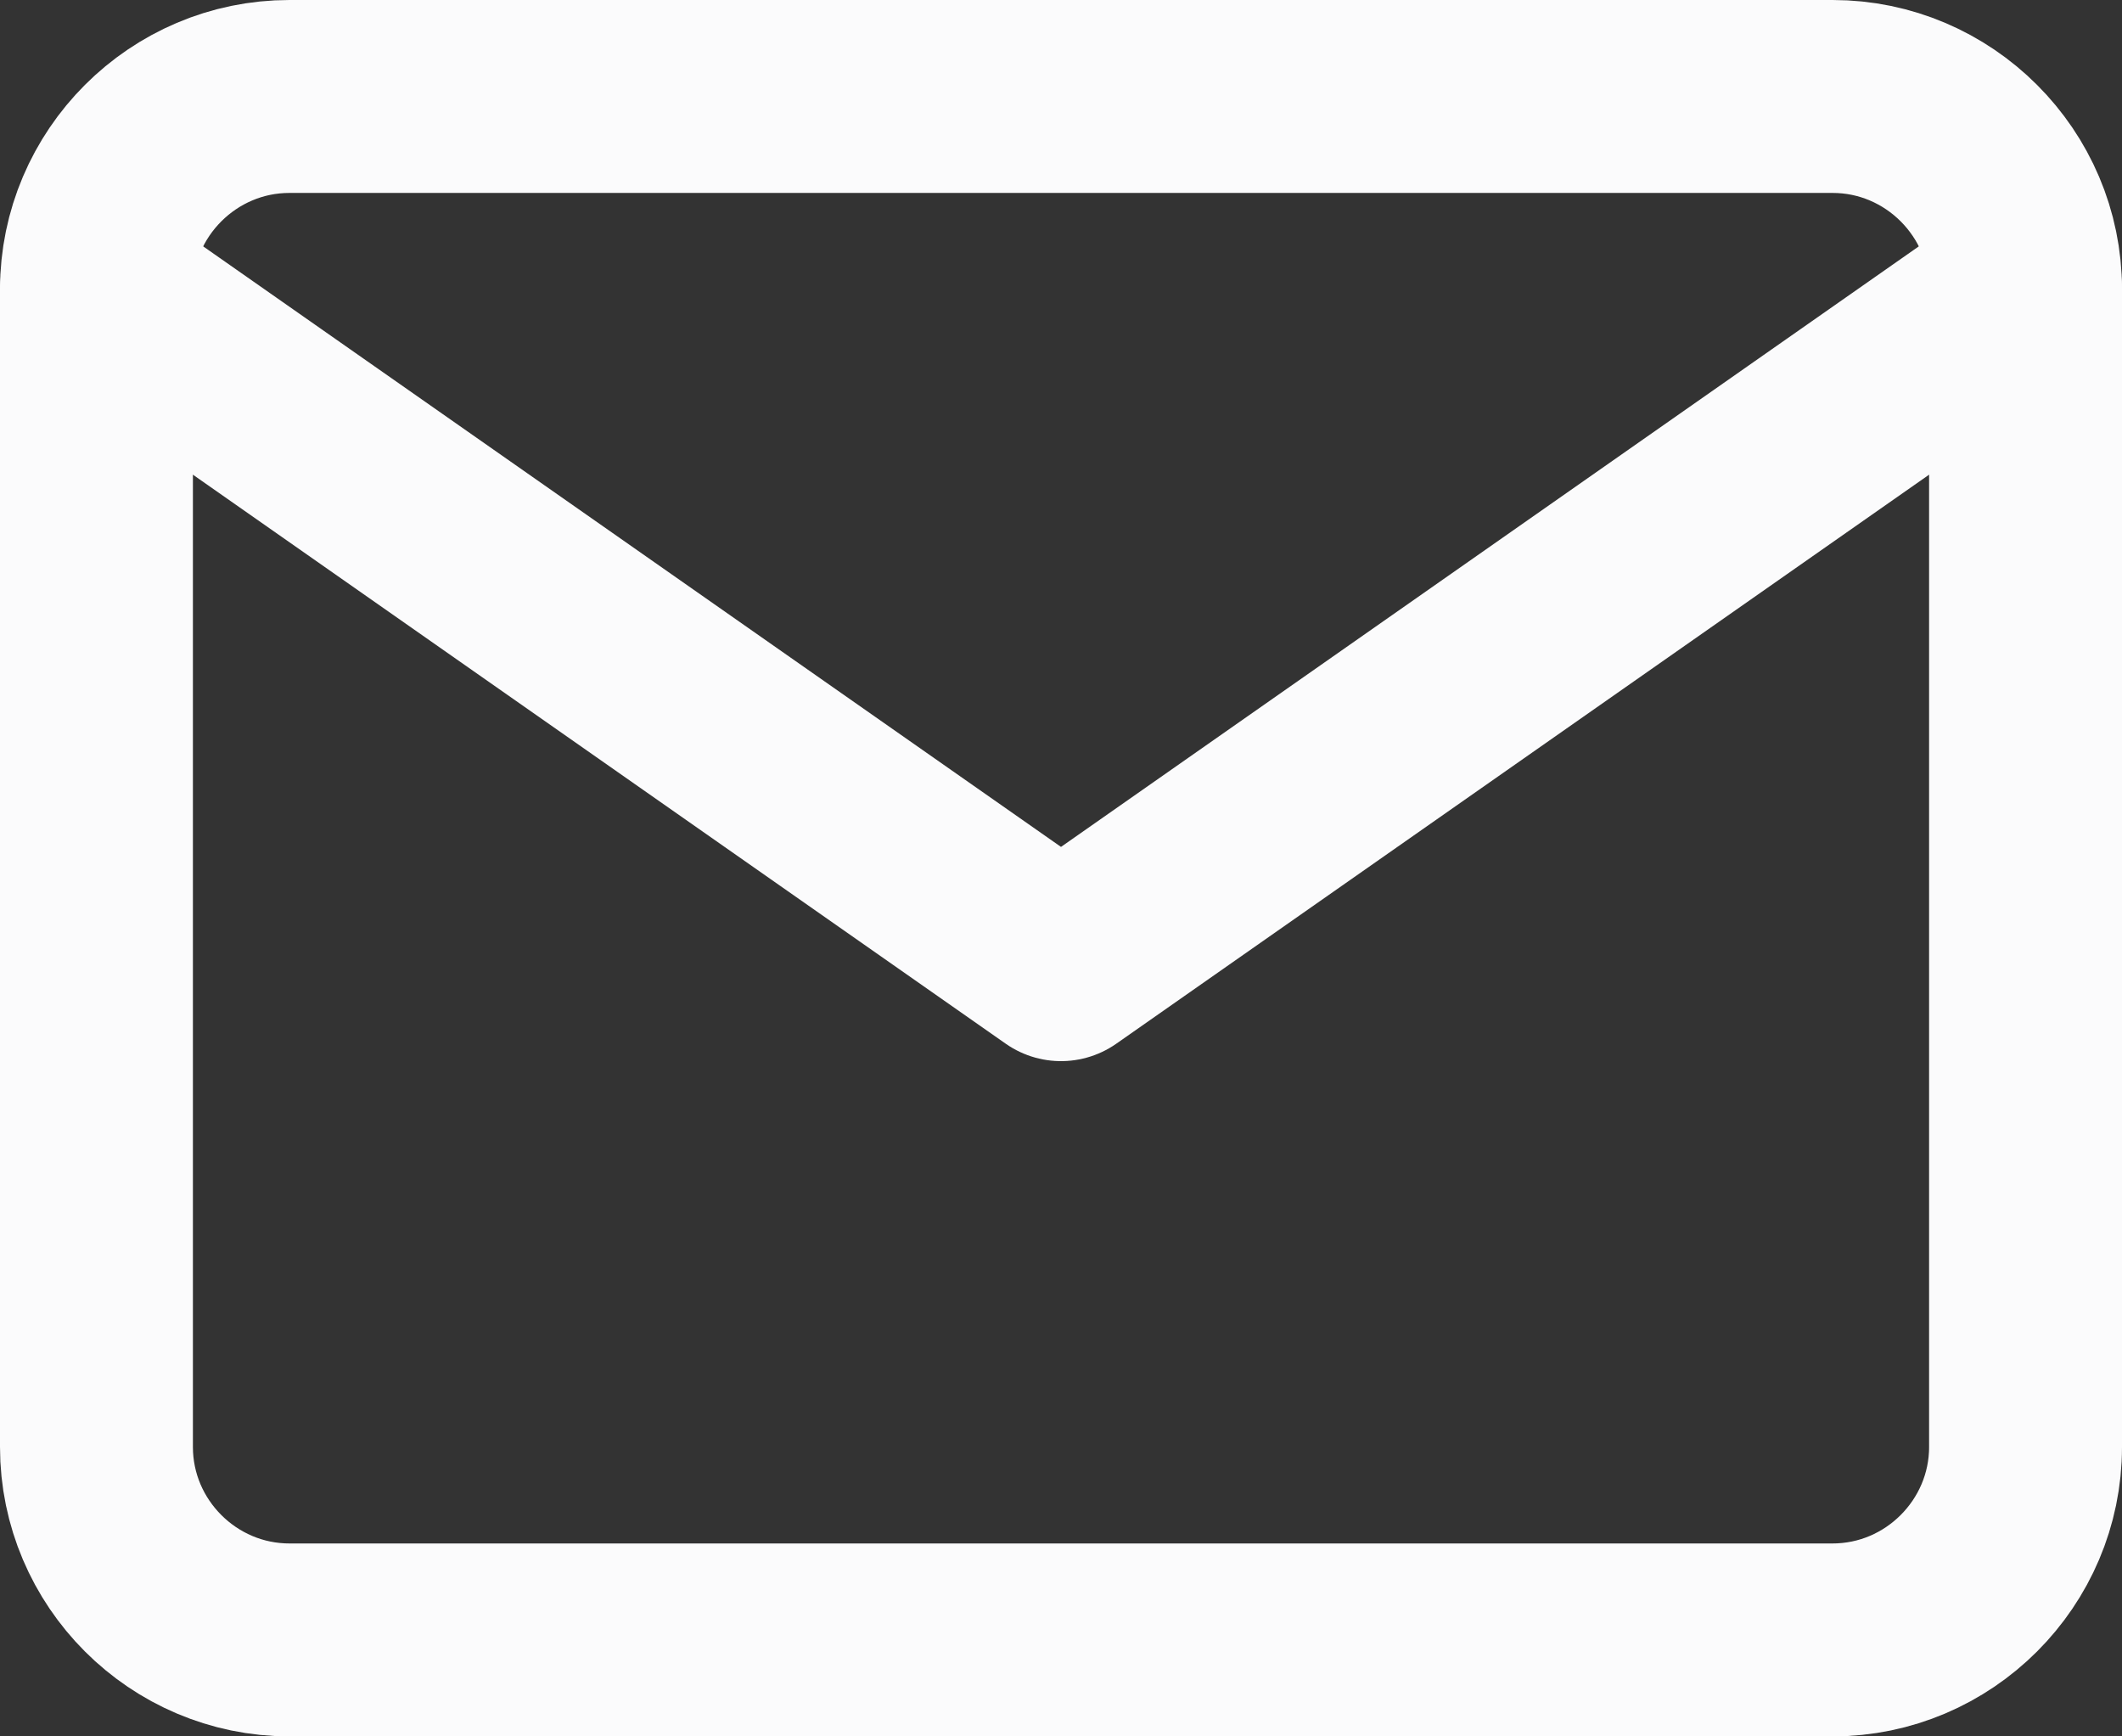 <svg width="22" height="18" viewBox="0 0 22 18" fill="none" xmlns="http://www.w3.org/2000/svg">
<rect x="0" y="0" width="22" height="18" fill="#333333" stroke="none"/>
<path fill-rule="evenodd" clip-rule="evenodd" d="M3 1H19C20.1 1 21 1.9 21 3V15C21 16.1 20.1 17 19 17H3C1.9 17 1 16.1 1 15V3C1 1.9 1.9 1 3 1Z" stroke="#FBFBFC" stroke-width="2" stroke-linecap="round" stroke-linejoin="round"/>
<path d="M21 3L11 10L1 3" stroke="#FBFBFC" stroke-width="2" stroke-linecap="round" stroke-linejoin="round"/>
</svg>
